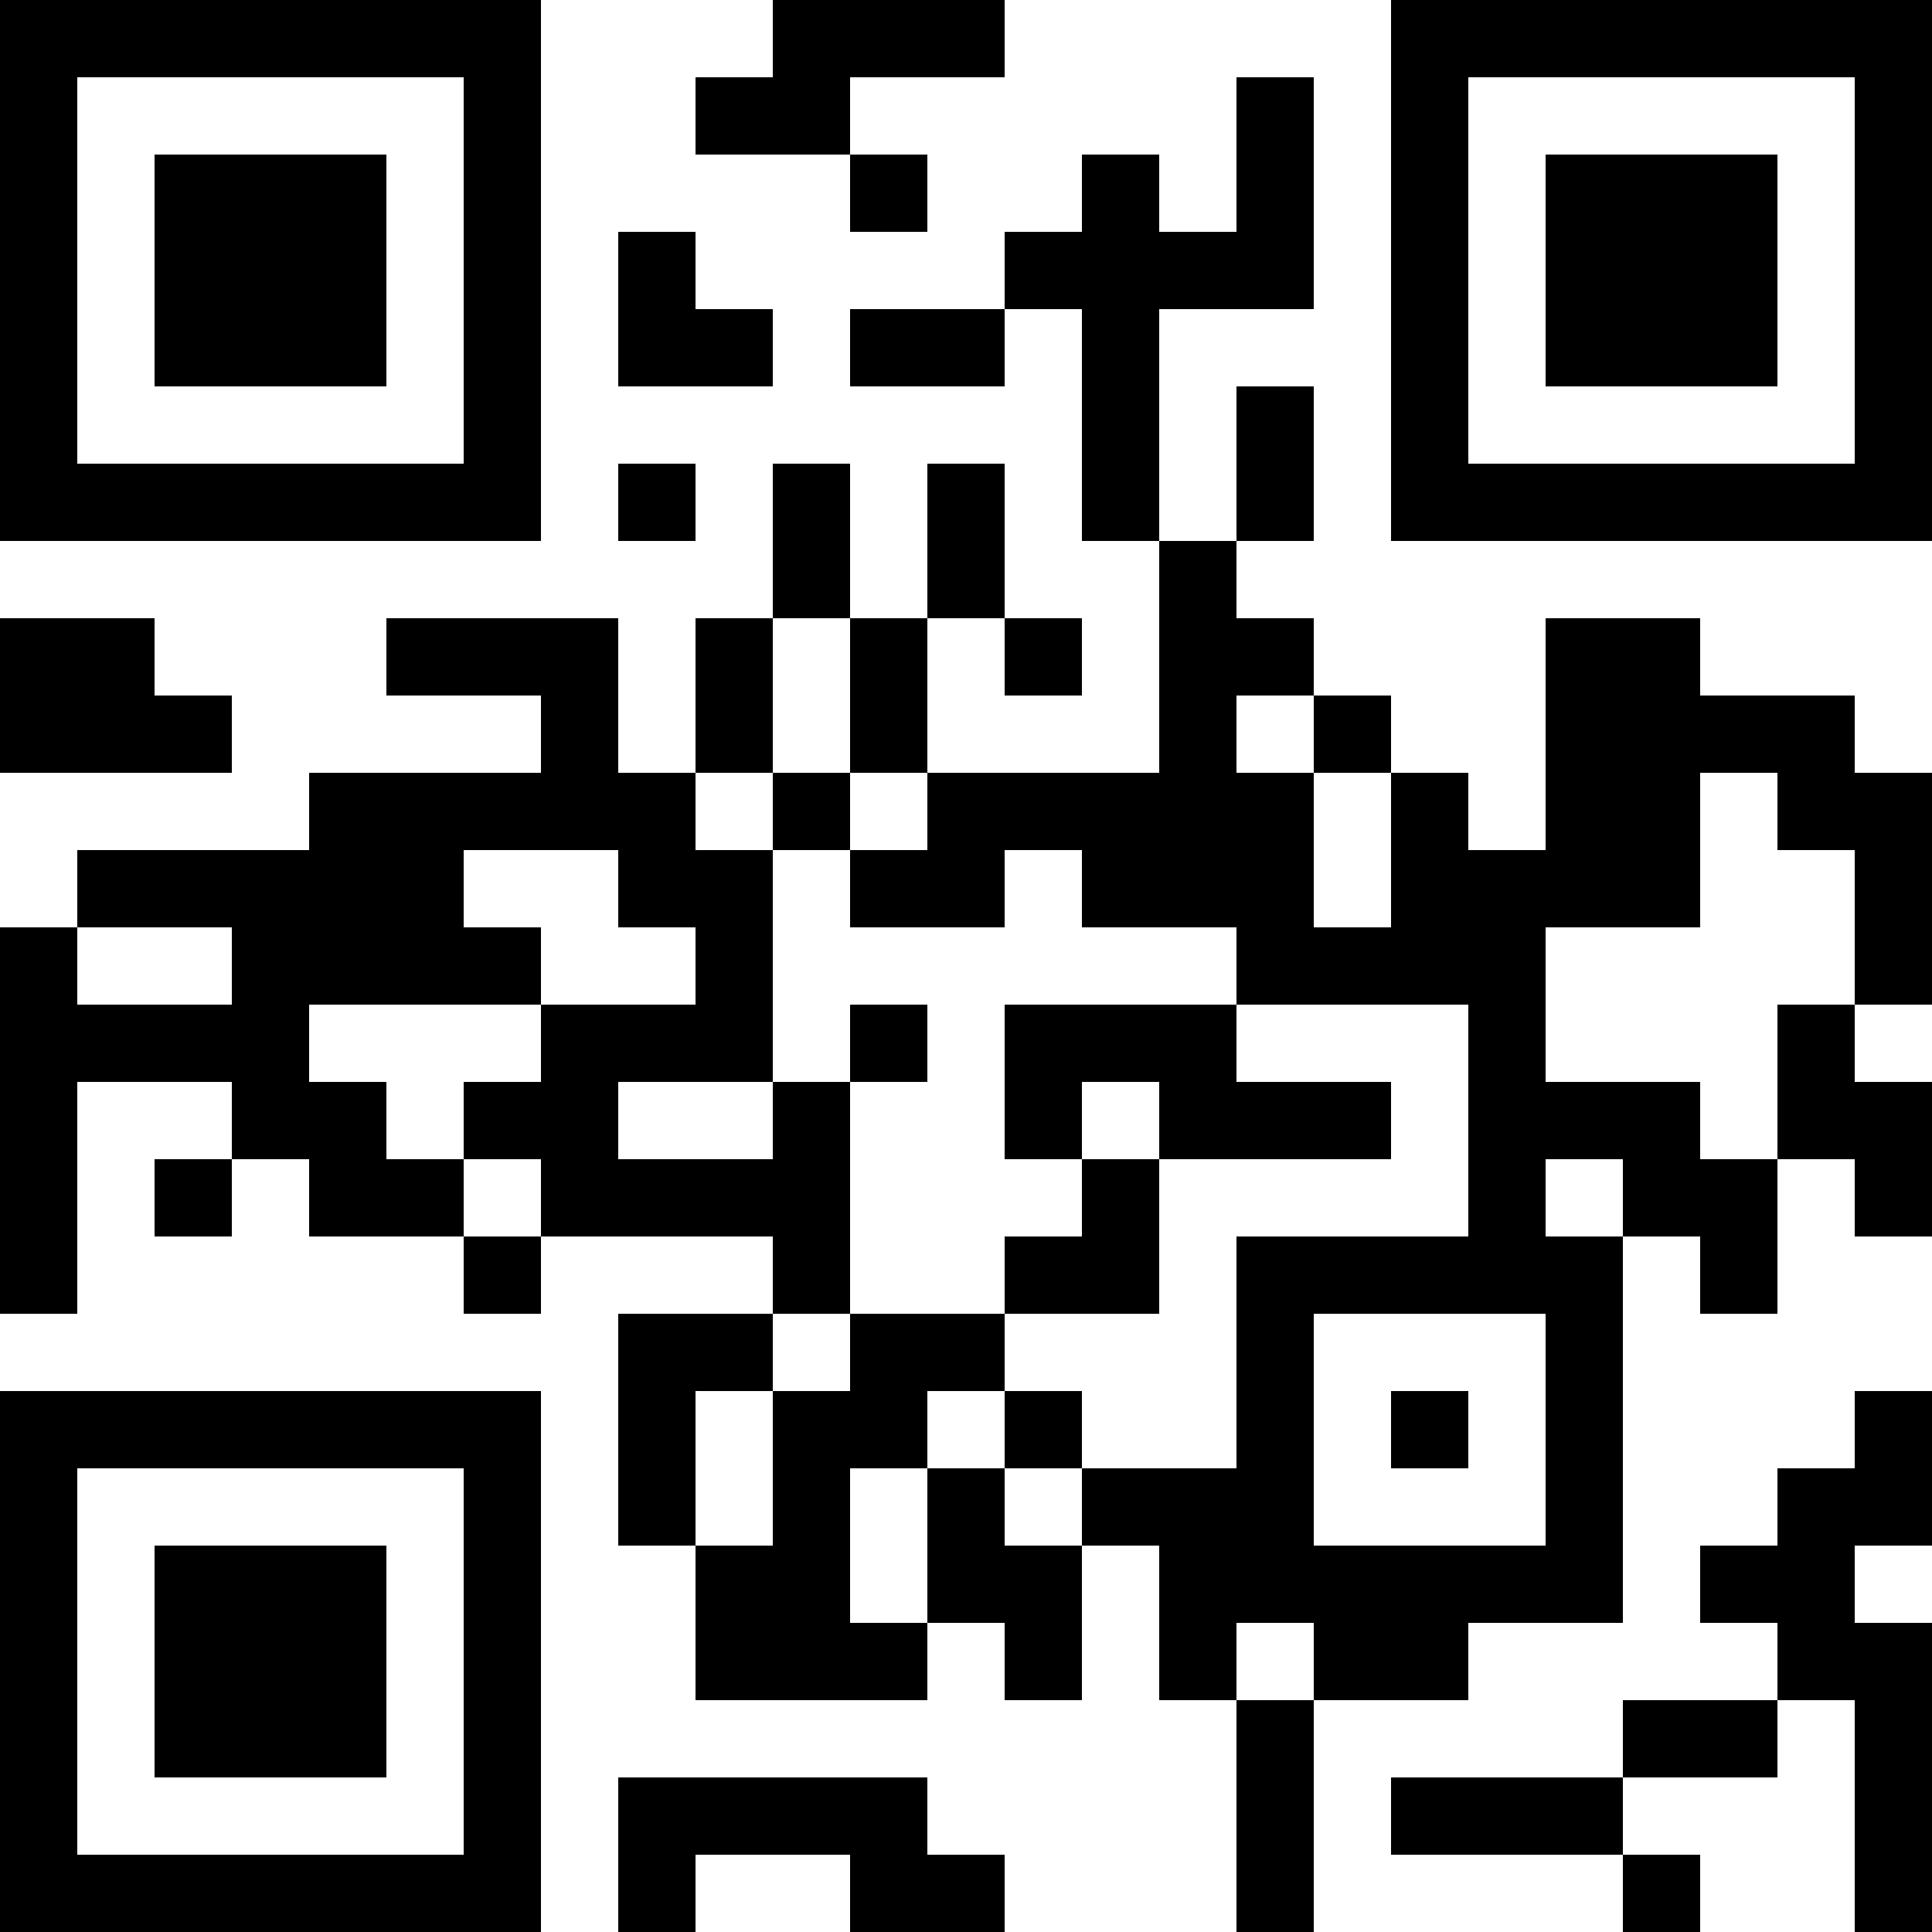 <?xml version="1.0" encoding="UTF-8"?>
<svg xmlns="http://www.w3.org/2000/svg" version="1.1" width="1000" height="1000" viewBox="0 0 1000 1000"><rect x="0" y="0" width="1000" height="1000" fill="#ffffff"/><g transform="scale(40)"><g transform="translate(0,0)"><path fill-rule="evenodd" d="M10 0L10 1L9 1L9 2L11 2L11 3L12 3L12 2L11 2L11 1L13 1L13 0ZM16 1L16 3L15 3L15 2L14 2L14 3L13 3L13 4L11 4L11 5L13 5L13 4L14 4L14 7L15 7L15 10L12 10L12 8L13 8L13 9L14 9L14 8L13 8L13 6L12 6L12 8L11 8L11 6L10 6L10 8L9 8L9 10L8 10L8 8L5 8L5 9L7 9L7 10L4 10L4 11L1 11L1 12L0 12L0 17L1 17L1 14L3 14L3 15L2 15L2 16L3 16L3 15L4 15L4 16L6 16L6 17L7 17L7 16L10 16L10 17L8 17L8 20L9 20L9 22L12 22L12 21L13 21L13 22L14 22L14 20L15 20L15 22L16 22L16 25L17 25L17 22L19 22L19 21L21 21L21 16L22 16L22 17L23 17L23 15L24 15L24 16L25 16L25 14L24 14L24 13L25 13L25 10L24 10L24 9L22 9L22 8L20 8L20 11L19 11L19 10L18 10L18 9L17 9L17 8L16 8L16 7L17 7L17 5L16 5L16 7L15 7L15 4L17 4L17 1ZM8 3L8 5L10 5L10 4L9 4L9 3ZM8 6L8 7L9 7L9 6ZM0 8L0 10L3 10L3 9L2 9L2 8ZM10 8L10 10L9 10L9 11L10 11L10 14L8 14L8 15L10 15L10 14L11 14L11 17L10 17L10 18L9 18L9 20L10 20L10 18L11 18L11 17L13 17L13 18L12 18L12 19L11 19L11 21L12 21L12 19L13 19L13 20L14 20L14 19L16 19L16 16L19 16L19 13L16 13L16 12L14 12L14 11L13 11L13 12L11 12L11 11L12 11L12 10L11 10L11 8ZM16 9L16 10L17 10L17 12L18 12L18 10L17 10L17 9ZM10 10L10 11L11 11L11 10ZM22 10L22 12L20 12L20 14L22 14L22 15L23 15L23 13L24 13L24 11L23 11L23 10ZM6 11L6 12L7 12L7 13L4 13L4 14L5 14L5 15L6 15L6 16L7 16L7 15L6 15L6 14L7 14L7 13L9 13L9 12L8 12L8 11ZM1 12L1 13L3 13L3 12ZM11 13L11 14L12 14L12 13ZM13 13L13 15L14 15L14 16L13 16L13 17L15 17L15 15L18 15L18 14L16 14L16 13ZM14 14L14 15L15 15L15 14ZM20 15L20 16L21 16L21 15ZM17 17L17 20L20 20L20 17ZM13 18L13 19L14 19L14 18ZM18 18L18 19L19 19L19 18ZM24 18L24 19L23 19L23 20L22 20L22 21L23 21L23 22L21 22L21 23L18 23L18 24L21 24L21 25L22 25L22 24L21 24L21 23L23 23L23 22L24 22L24 25L25 25L25 21L24 21L24 20L25 20L25 18ZM16 21L16 22L17 22L17 21ZM8 23L8 25L9 25L9 24L11 24L11 25L13 25L13 24L12 24L12 23ZM0 0L0 7L7 7L7 0ZM1 1L1 6L6 6L6 1ZM2 2L2 5L5 5L5 2ZM18 0L18 7L25 7L25 0ZM19 1L19 6L24 6L24 1ZM20 2L20 5L23 5L23 2ZM0 18L0 25L7 25L7 18ZM1 19L1 24L6 24L6 19ZM2 20L2 23L5 23L5 20Z" fill="#000000"/></g></g></svg>
